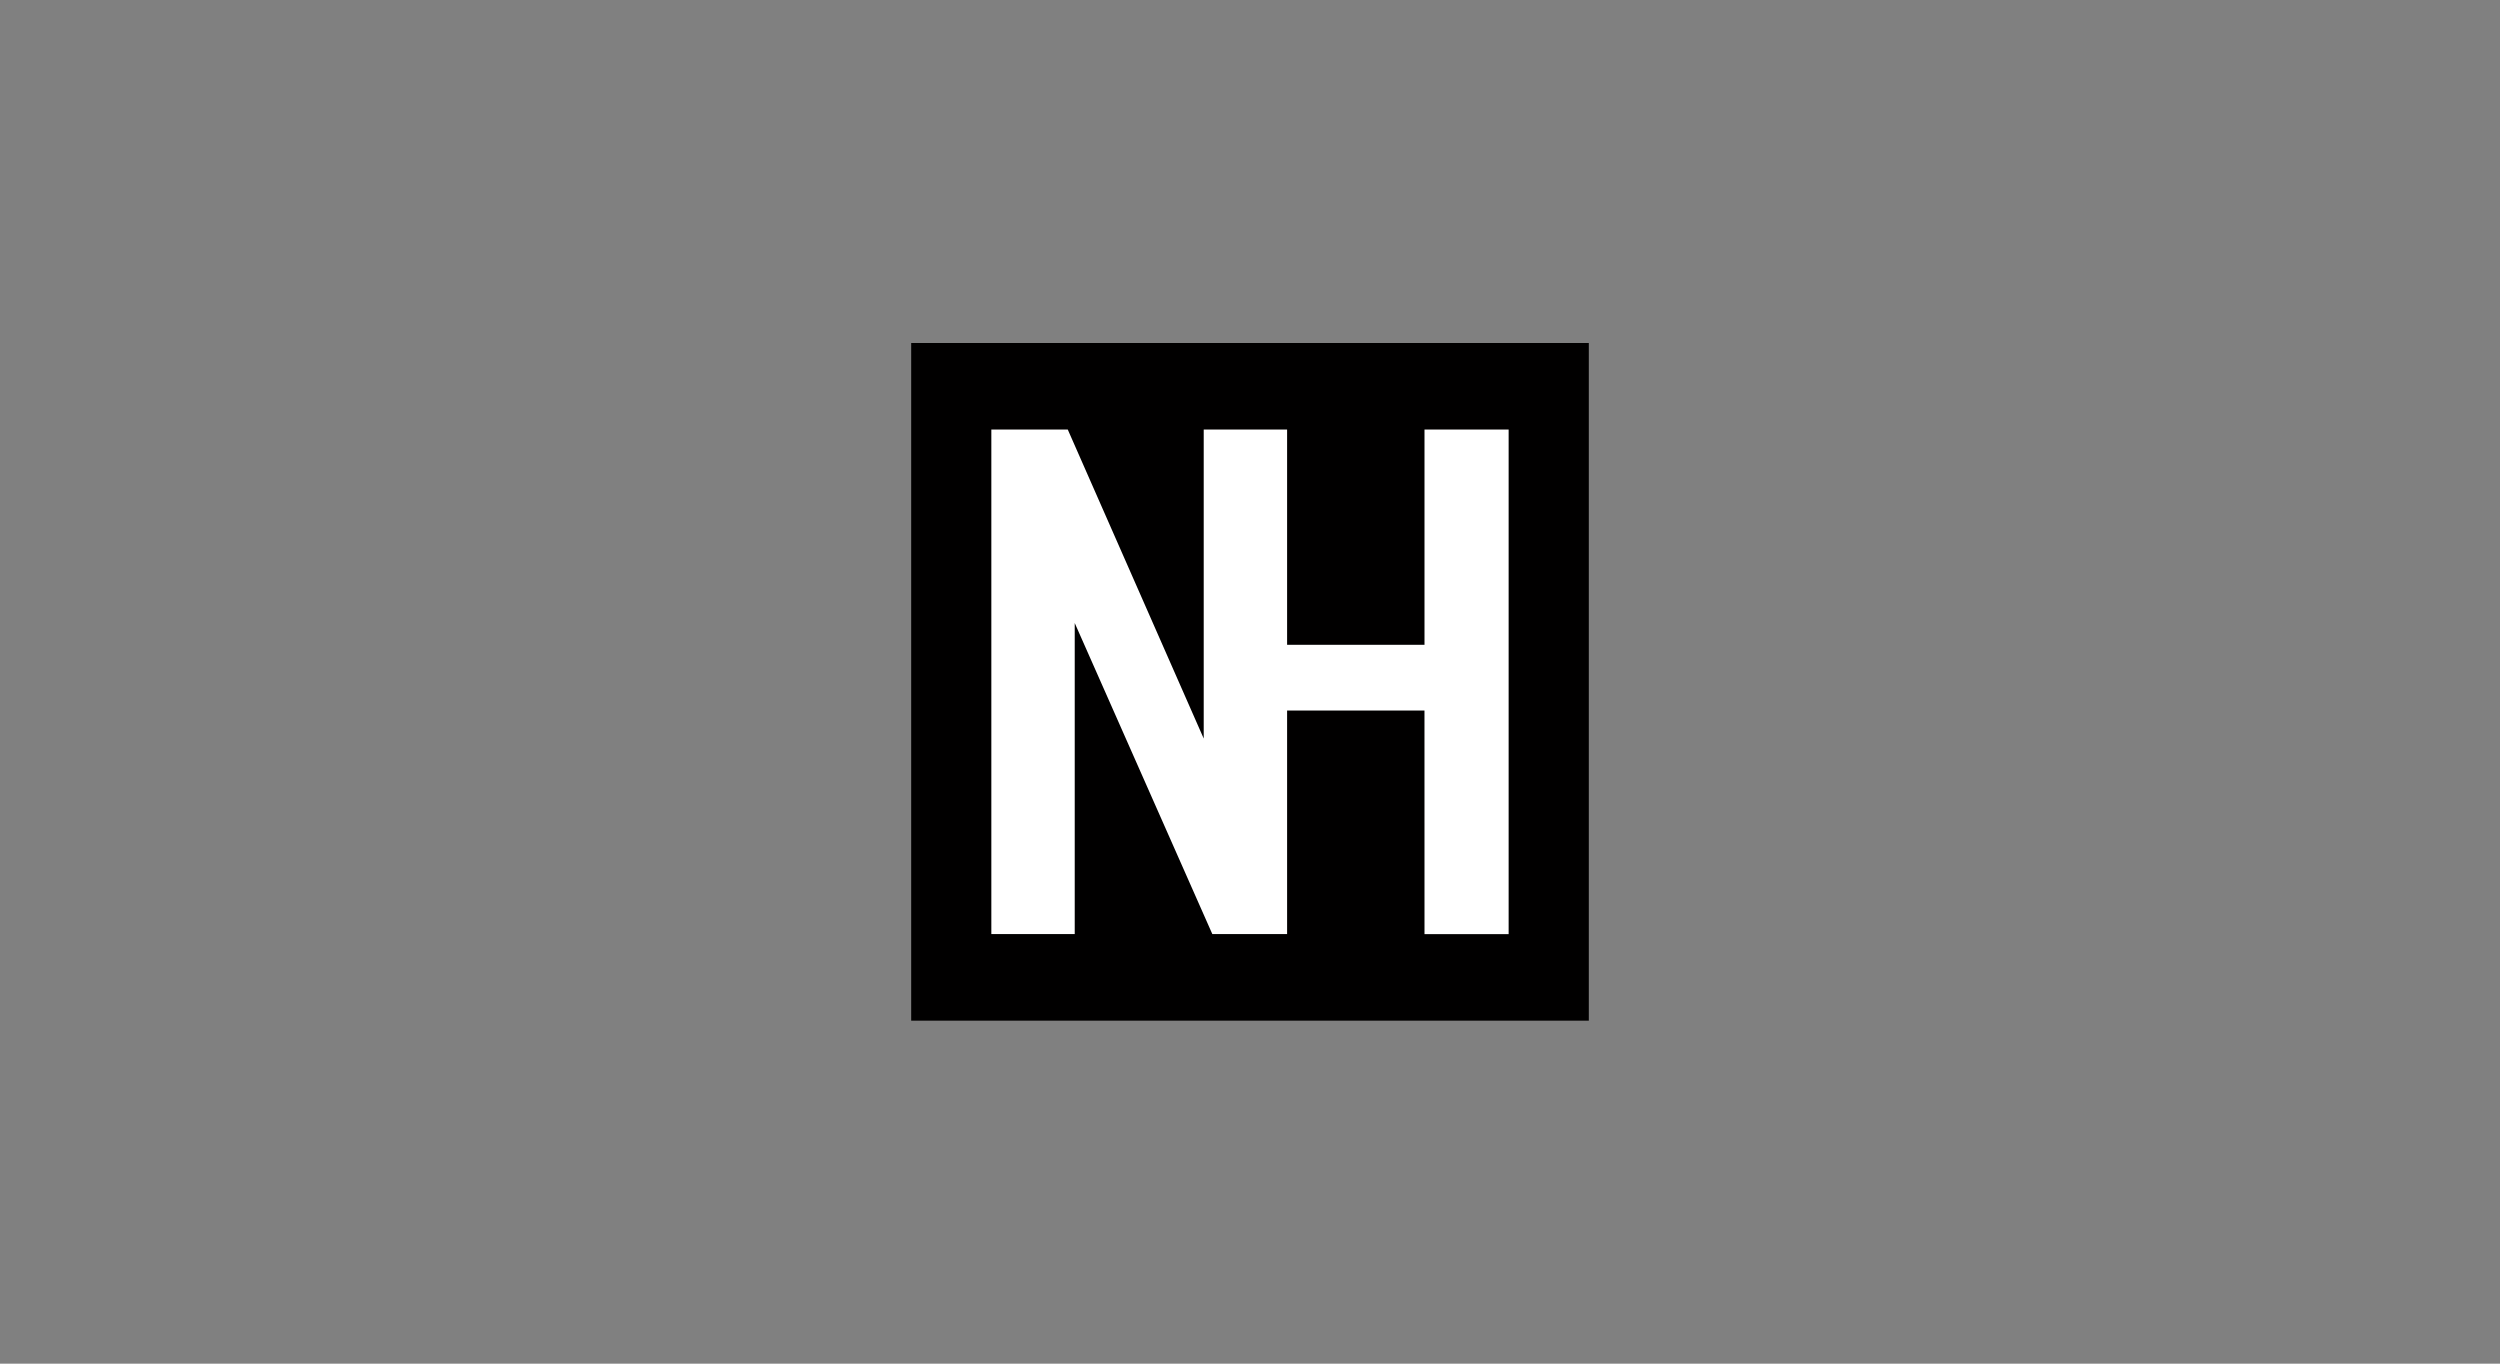 <?xml version="1.0" encoding="utf-8"?>
<!-- Generator: Adobe Illustrator 16.0.0, SVG Export Plug-In . SVG Version: 6.00 Build 0)  -->
<!DOCTYPE svg PUBLIC "-//W3C//DTD SVG 1.1//EN" "http://www.w3.org/Graphics/SVG/1.1/DTD/svg11.dtd">
<svg version="1.1" id="Ebene_1" xmlns="http://www.w3.org/2000/svg" xmlns:xlink="http://www.w3.org/1999/xlink" x="0px" y="0px"
	 width="220px" height="120px" viewBox="0 0 220 120" enable-background="new 0 0 220 120" xml:space="preserve">
<rect x="0" y="0" width="220" height="120" fill="#808080" stroke="none"/>
<g>
	<g>
		<g>
			<defs>
				<rect id="SVGID_1_" x="80.184" y="30.184" width="59.633" height="59.632"/>
			</defs>
			<clipPath id="SVGID_2_">
				<use xlink:href="#SVGID_1_"  overflow="visible"/>
			</clipPath>
			<polygon clip-path="url(#SVGID_2_)" fill="#010000" points="139.816,89.816 80.184,89.816 80.184,30.184 139.816,30.184 			"/>
		</g>
	</g>
	<polygon fill="#FFFFFF" points="125.356,37.802 125.356,56.745 113.265,56.745 113.265,37.798 105.927,37.798 105.927,64.992 
		93.963,37.798 87.238,37.798 87.238,82.199 94.576,82.199 94.576,54.827 106.685,82.199 113.265,82.199 113.265,62.525 
		125.354,62.525 125.356,82.203 132.76,82.203 132.76,37.802 	"/>
</g>
</svg>
